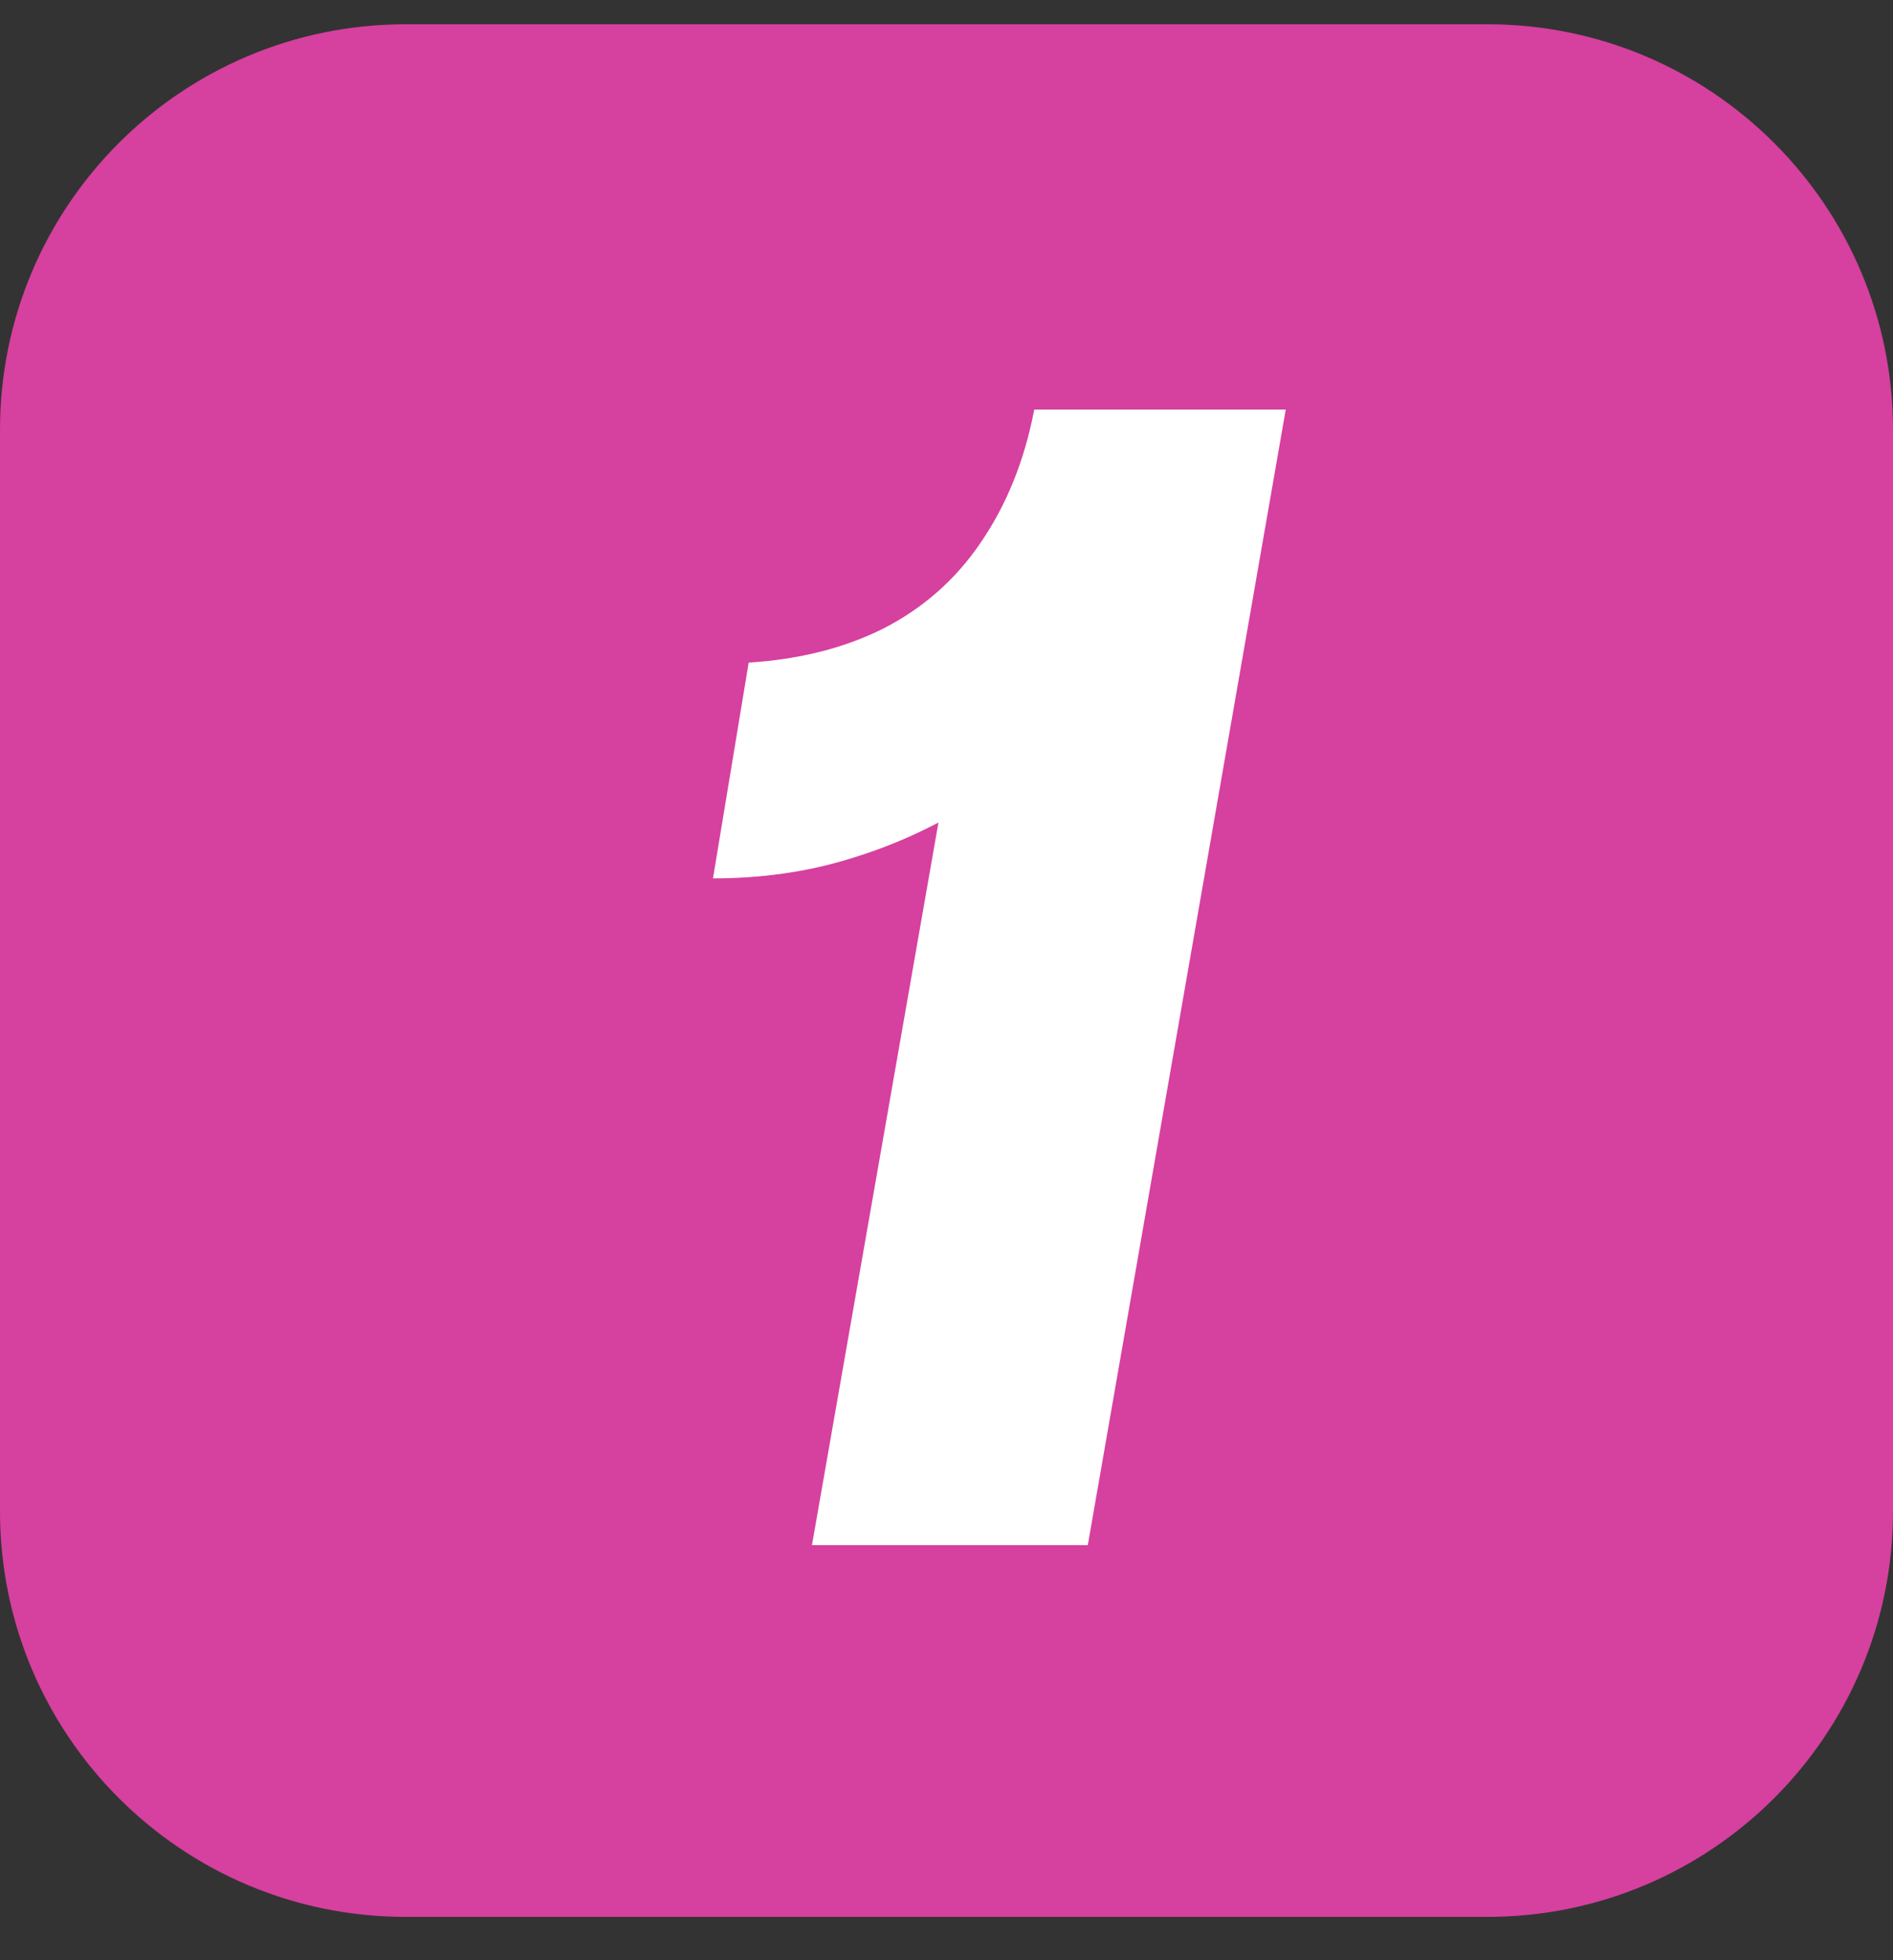 <svg width="28" height="29" viewBox="0 0 28 29" fill="none" xmlns="http://www.w3.org/2000/svg">
<rect x="0" y="0" width="28" height="29" fill="#333333" stroke="none"/>
<path d="M0 6.359C0 3.045 2.686 0.359 6 0.359L22 0.359C25.314 0.359 28 3.045 28 6.359V22.359C28 25.673 25.314 28.359 22 28.359H6C2.686 28.359 0 25.673 0 22.359L0 6.359Z" fill="#D6409F"/>
<path d="M14.026 11.339L14.362 11.891C13.802 12.243 13.202 12.515 12.562 12.707C11.938 12.899 11.266 12.995 10.546 12.995L11.074 9.803C11.826 9.755 12.49 9.587 13.066 9.299C13.658 8.995 14.138 8.571 14.506 8.027C14.89 7.467 15.154 6.811 15.298 6.059H19.018L16.09 22.859H12.01L14.026 11.339Z" fill="white"/>
</svg>
